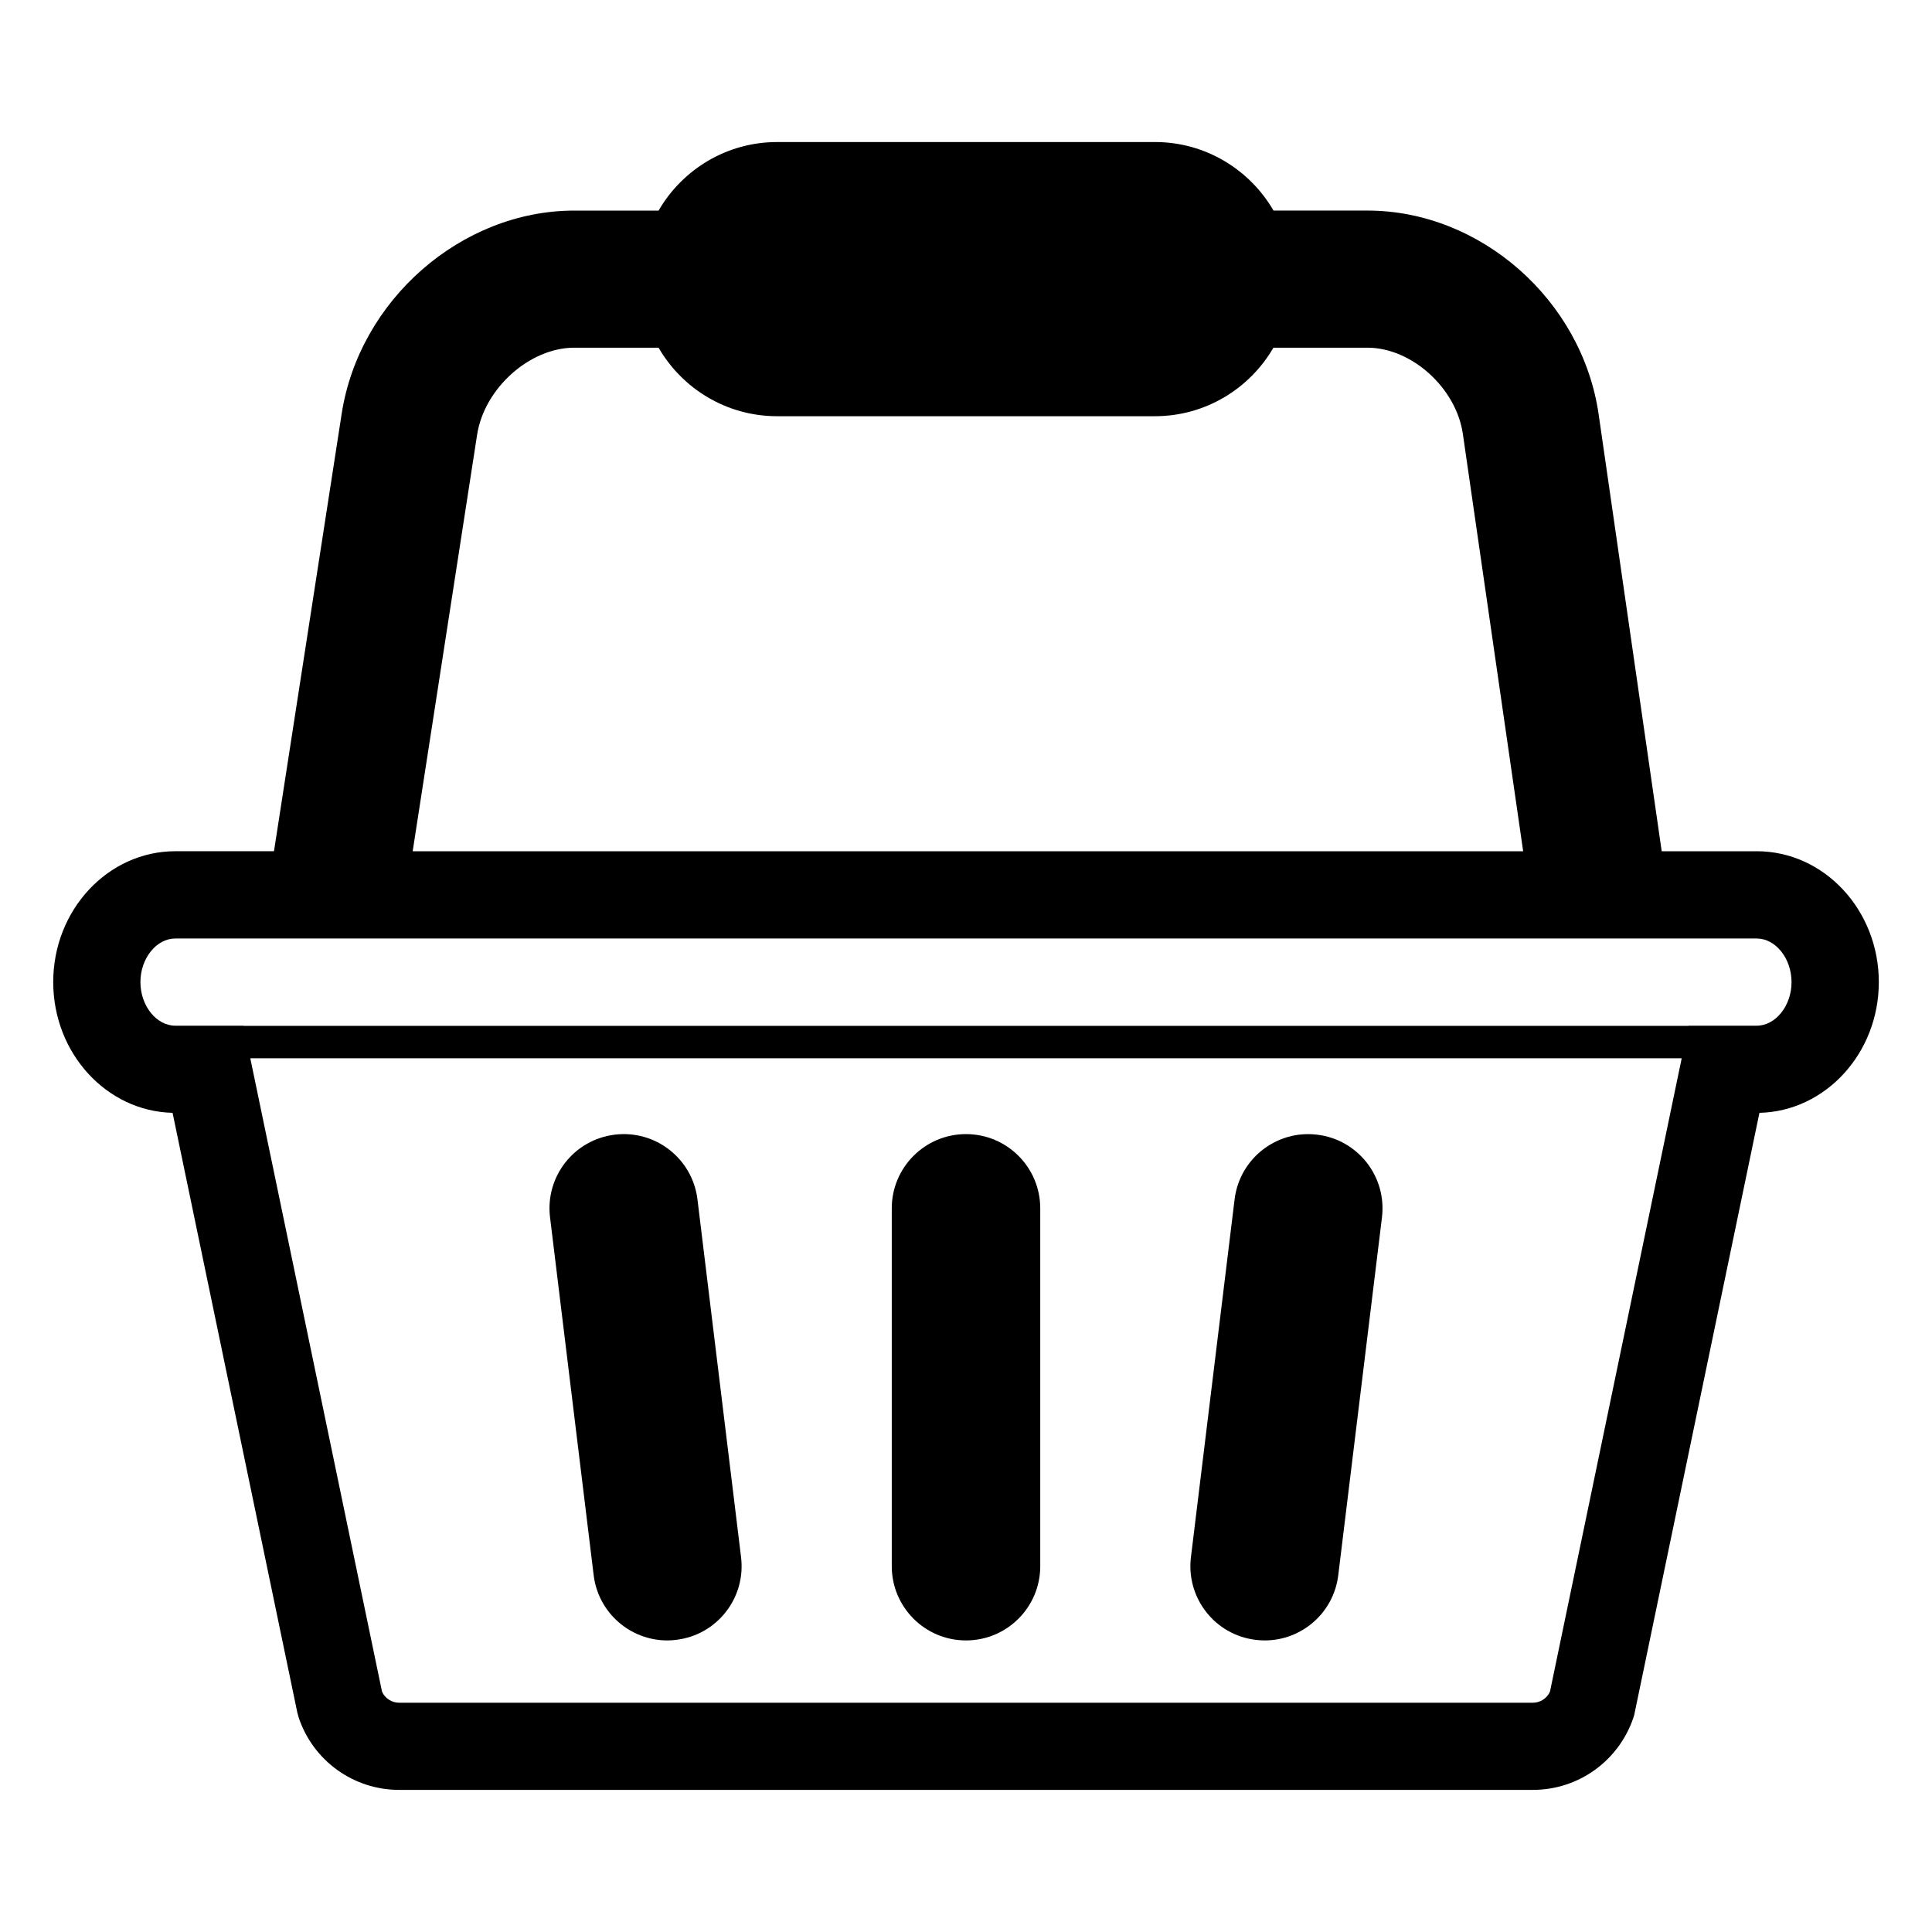 <?xml version="1.0" encoding="UTF-8"?>
<!-- The Best Svg Icon site in the world: iconSvg.co, Visit us! https://iconsvg.co -->
<svg fill="#000000" width="800px" height="800px" version="1.1" viewBox="144 144 512 512" xmlns="http://www.w3.org/2000/svg">
 <g>
  <path d="m320.83 578.73c-9.797 0-18.293-7.316-19.504-17.297l-11.559-94.824c-1.316-10.805 6.363-20.605 17.152-21.91 10.805-1.32 20.59 6.363 21.914 17.145l11.555 94.828c1.316 10.789-6.359 20.602-17.145 21.898-0.812 0.109-1.621 0.16-2.414 0.16z"/>
  <path d="m400 578.73c-10.871 0-19.672-8.812-19.672-19.676v-94.828c0-10.859 8.801-19.676 19.672-19.676 10.859 0 19.676 8.805 19.676 19.676v94.828c0 10.867-8.816 19.676-19.676 19.676z"/>
  <path d="m479.17 578.73c-0.793 0-1.594-0.051-2.414-0.152-10.781-1.297-18.461-11.117-17.145-21.91l11.57-94.816c1.309-10.793 11.117-18.48 21.91-17.145 10.789 1.305 18.457 11.113 17.145 21.91l-11.582 94.824c-1.207 9.973-9.676 17.289-19.484 17.289z"/>
  <path d="m609.55 369.59h-25.18l-16.711-115.77c-4.371-30.289-31.297-54.016-61.273-54.016h-24.895c-6.285-10.848-18.004-18.164-31.422-18.164l-100.12 0.004c-13.43 0-25.133 7.316-31.414 18.164h-22.34c-29.895 0-56.965 23.645-61.645 53.824l-17.941 115.95h-26.141c-17.848 0-32.363 15.551-32.363 34.668 0 18.863 14.125 34.254 31.629 34.66l33.062 158.95 0.359 1.309c3.828 11.457 14.531 19.168 26.613 19.168h300.48c12.07 0 22.762-7.695 26.625-19.156l0.203-0.648 33.191-159.62c17.516-0.41 31.641-15.797 31.641-34.66-0.008-19.117-14.523-34.668-32.355-34.668zm-339.11-110.39c1.902-12.281 13.934-23.059 25.746-23.059h22.34c6.281 10.844 17.984 18.16 31.414 18.16h100.11c13.418 0 25.133-7.316 31.422-18.16h24.895c11.734 0 23.555 10.688 25.309 22.879l15.977 110.57h-294.29zm284.32 333.1c-0.801 1.781-2.559 2.938-4.523 2.938h-300.47c-1.965 0-3.734-1.16-4.527-2.926l-34.91-167.86h379.34zm54.793-176.48h-18.074l-0.012 0.039h-382.92l-0.012-0.039h-18.078c-5.019 0-9.242-5.289-9.242-11.559 0-6.266 4.223-11.547 9.242-11.547h419.09c5.012 0 9.23 5.289 9.23 11.547 0.008 6.269-4.223 11.559-9.227 11.559z"/>
 </g>
</svg>